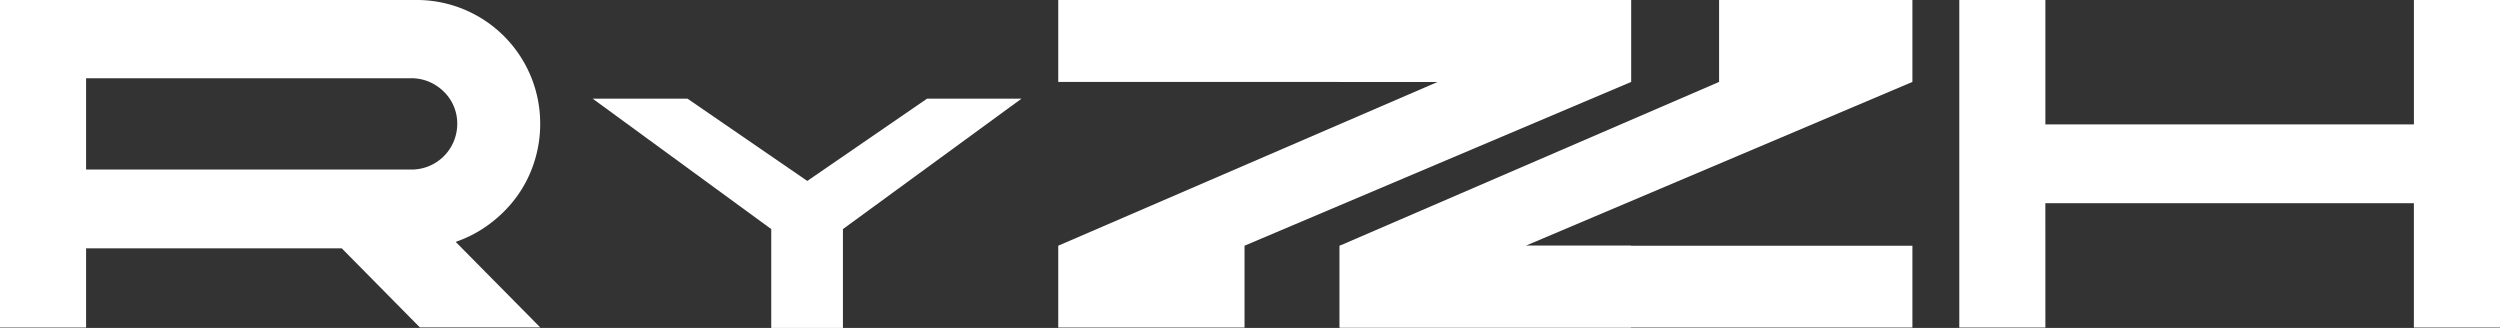 <?xml version="1.0" encoding="UTF-8"?> <svg xmlns="http://www.w3.org/2000/svg" viewBox="0 0 827.62 108.57"><rect x="0" y="0" width="827.62" height="108.57" fill="#333333" stroke="none"/><defs><style>.cls-1{fill:#fff;}.cls-2{opacity:0;}.cls-3{fill:none;}</style></defs><g id="Слой_2" data-name="Слой 2"><g id="Слой_1-2" data-name="Слой 1"><path class="cls-1" d="M350.33,0V27.12H475.94L350.33,81.34v27.1H412V81.34l128-54.22V0Z" transform="translate(0 0)"></path><rect class="cls-1" x="443.5" y="81.34" width="96.42" height="27.1"></rect><path class="cls-2" d="M620.25,0H569.12V27.12L443.5,81.34v27.1H620.25V81.34h-128l128-54.22ZM539.93,27.12V0H430.65V27.12Z" transform="translate(0 0)"></path><path class="cls-1" d="M633.1,0h-64V27.12L443.5,81.34v27.1H633.1V81.34h-128l128-54.22ZM539.93,27.12V0H443.5V27.12Z" transform="translate(0 0)"></path><path class="cls-1" d="M28.5,108.44H0V0H138.68a40.9,40.9,0,0,1,40.15,41,41,41,0,0,1-2.09,13,40.17,40.17,0,0,1-5.82,11.3,42.81,42.81,0,0,1-8.87,8.86,40.6,40.6,0,0,1-11.2,5.91l28,28.32H139L113.13,82.2H28.5Zm0-52.31H136.25A15.12,15.12,0,0,0,151.37,41,14.68,14.68,0,0,0,147,30.41a15.72,15.72,0,0,0-4.86-3.3,15.08,15.08,0,0,0-6.09-1.21H28.5Z" transform="translate(0 0)"></path><path class="cls-1" d="M677.12,108.44h-28.5V0h28.5V41.19h122V0h28.51V108.44H799.11V67.26h-122Z" transform="translate(0 0)"></path><path class="cls-1" d="M255.32,75.84,196.2,32.66h31.39L267.25,59.9,306.9,32.66h31.27L279.05,75.84v32.73H255.32Z" transform="translate(0 0)"></path><line class="cls-3" x1="411.95" y1="81.34" x2="411.95" y2="108.44"></line><line class="cls-3" x1="569.12" y1="27.12" x2="569.12"></line><line class="cls-3" x1="539.93" y1="27.12" x2="539.93"></line></g></g></svg> 